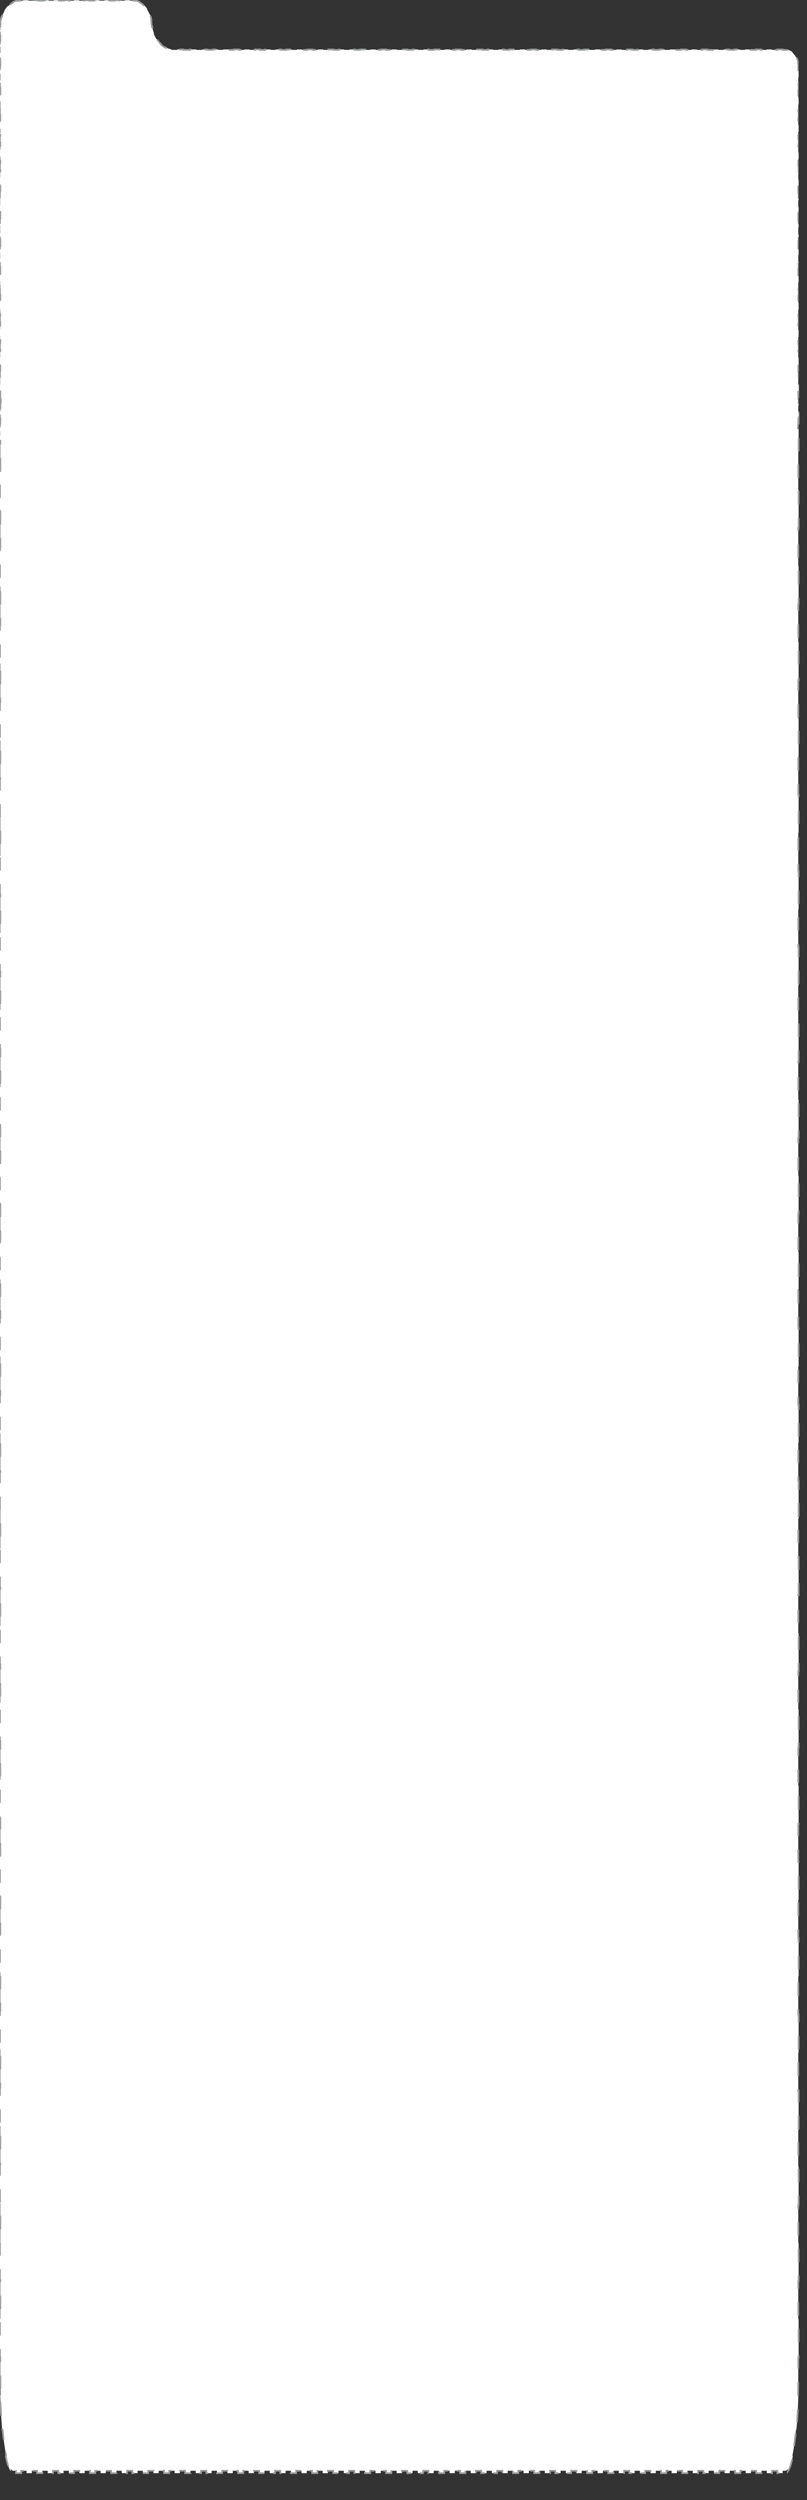 <?xml version="1.0" encoding="UTF-8"?> <svg xmlns="http://www.w3.org/2000/svg" width="481" height="1489" viewBox="0 0 481 1489" fill="none"><rect x="0" y="0" width="481" height="1489" fill="#333333" stroke="none"/> <g clip-path="url(#clip0_4_308)"> <path d="M0.198 103.252C0.198 99.364 0.233 95.535 0.301 91.781L0.104 91.596C0.245 83.724 0.528 76.176 0.933 69.088L1.116 69.639C1.524 62.501 2.058 55.837 2.698 49.794L2.541 48.917C3.195 42.734 3.959 37.191 4.811 32.44L4.932 33.581C5.764 28.937 6.682 25.062 7.666 22.102L7.59 20.773C8.566 17.833 9.606 15.781 10.691 14.754L10.716 16.182C11.233 15.692 11.761 15.44 12.297 15.44H13.813V14H16.847V15.44H19.88V14H22.913V15.44H25.947V14H28.98V15.44H32.014V14H35.047V15.44H38.08V14H41.114V15.44H44.147V14H47.18V15.44H50.214V14H53.247V15.44H56.281V14H59.314V15.44H62.347V14H65.381V15.44H68.414V14H71.448V15.44H74.481V14H77.514V15.44H79.031C79.502 15.44 79.966 15.65 80.423 16.058L80.447 14.629C81.402 15.483 82.322 17.189 83.192 19.644L83.12 20.986C83.994 23.45 84.815 26.681 85.569 30.57L85.684 29.397C86.456 33.38 87.158 38.04 87.773 43.267L87.623 44.202C88.223 49.307 88.74 54.961 89.155 61.054L89.333 60.416C89.747 66.487 90.063 72.989 90.265 79.816L90.072 80.118C90.168 83.382 90.238 86.722 90.28 90.126C90.33 94.168 90.413 98.134 90.528 102.011L90.722 101.708C90.954 109.559 91.317 117.036 91.793 124.018L91.616 124.657C92.11 131.896 92.723 138.612 93.436 144.675L93.587 143.74C94.295 149.75 95.102 155.11 95.99 159.69L95.875 160.863C96.77 165.483 97.746 169.321 98.784 172.248L98.855 170.906C99.856 173.729 100.914 175.691 102.012 176.673L101.988 178.102C102.53 178.587 103.082 178.836 103.641 178.836H105.561V177.396H109.401V178.836H113.24V177.396H117.08V178.836H119H120.566V177.396H123.697V178.836H126.829V177.396H129.961V178.836H133.092V177.396H136.224V178.836H139.355V177.396H142.487V178.836H145.618V177.396H148.75V178.836H151.882V177.396H155.013V178.836H158.145V177.396H161.276V178.836H164.408V177.396H167.539V178.836H170.671V177.396H173.803V178.836H176.934V177.396H180.066V178.836H183.197V177.396H186.329V178.836H189.461V177.396H192.592V178.836H195.724V177.396H198.855V178.836H201.987V177.396H205.118V178.836H208.25V177.396H211.382V178.836H214.513V177.396H217.645V178.836H220.776V177.396H223.908V178.836H227.039V177.396H230.171V178.836H233.303V177.396H236.434V178.836H238H239.598V177.396H242.793V178.836H245.988V177.396H249.184V178.836H252.379V177.396H255.575V178.836H258.77V177.396H261.965V178.836H265.161V177.396H268.356V178.836H271.551V177.396H274.747V178.836H277.942V177.396H281.137V178.836H284.333V177.396H287.528V178.836H290.724V177.396H293.919V178.836H297.114V177.396H300.31V178.836H303.505V177.396H306.7V178.836H309.896V177.396H313.091V178.836H316.287V177.396H319.482V178.836H322.677V177.396H325.873V178.836H329.068V177.396H332.263V178.836H335.459V177.396H338.654V178.836H341.85V177.396H345.045V178.836H348.24V177.396H351.436V178.836H354.631V177.396H357.826V178.836H361.022V177.396H364.217V178.836H367.413V177.396H370.608V178.836H373.803V177.396H376.999V178.836H380.194V177.396H383.389V178.836H386.585V177.396H389.78V178.836H392.975V177.396H396.171V178.836H399.368V177.396H402.561V178.836H405.758V177.396H408.951V178.836H412.149V177.396H415.342V178.836H418.539V177.396H421.732V178.836H424.929V177.396H428.126V178.836H431.319V177.396H434.517V178.836H437.71V177.396H440.907V178.836H444.1V177.396H447.297V178.836H450.49V177.396H453.688V178.836H456.885V177.396H460.078V178.836H463.275V177.396H466.468V178.836H468.067C468.582 178.836 469.09 179.204 469.578 179.905L469.614 178.492C470.657 179.987 471.625 182.959 472.474 187.095L472.363 188.292C473.207 192.391 473.933 197.663 474.501 203.786L474.663 202.985C475.234 209.163 475.643 216.186 475.849 223.741L475.655 224.02C475.75 227.564 475.802 231.228 475.802 234.979V246.329H476V269.03H475.802V291.731H476V314.431H475.802V337.133H476V359.832H475.802V382.534H476V405.233H475.802V427.935H476V450.637H475.802V473.336H476V496.038H475.802V518.739H476V541.438H475.802V564.14H476V586.839H475.802V609.541H476V632.243H475.802V654.942H476V677.644H475.802V700.343H476V723.044H475.802V745.746H476V768.445H475.802V791.147H476V813.849H475.802V836.548H476V859.25H475.802V881.949H476V904.651H475.802V927.352H476V950.051H475.802V972.753H476V995.452H475.802V1018.15H476V1040.86H475.802V1063.55H476V1086.26H475.802V1108.96H476V1131.66H475.802V1154.36H476V1177.06H475.802V1199.76H476V1222.46H475.802V1245.16H476V1267.86H475.802V1290.56H476V1313.26H475.802V1335.97H476V1358.66H475.802V1381.37H476V1404.07H475.802V1415.42C475.802 1419.17 475.75 1422.83 475.655 1426.38L475.849 1426.65C475.643 1434.21 475.234 1441.23 474.663 1447.41L474.501 1446.61C473.933 1452.73 473.207 1458.01 472.363 1462.11L472.474 1463.3C471.625 1467.44 470.657 1470.41 469.614 1471.9L469.578 1470.49C469.09 1471.19 468.582 1471.56 468.067 1471.56H466.492V1473H463.338V1471.56H460.189V1473H457.035V1471.56H453.886V1473H450.732V1471.56H447.583V1473H444.429V1471.56H441.28V1473H438.126V1471.56H434.977V1473H431.823V1471.56H428.67V1473H425.52V1471.56H422.367V1473H419.217V1471.56H416.064V1473H412.914V1471.56H409.761V1473H406.611V1471.56H403.458V1473H400.308V1471.56H397.155V1473H394.004V1471.56H390.852V1473H387.701V1471.56H384.549V1473H381.398V1471.56H378.246V1473H375.094V1471.56H371.943V1473H368.791V1471.56H365.64V1473H362.488V1471.56H359.336V1473H356.185V1471.56H353.033V1473H349.882V1471.56H346.73V1473H343.578V1471.56H340.427V1473H337.275V1471.56H334.124V1473H330.972V1471.56H327.821V1473H324.669V1471.56H321.517V1473H318.366V1471.56H315.214V1473H312.063V1471.56H308.911V1473H305.759V1471.56H302.608V1473H299.456V1471.56H296.305V1473H293.153V1471.56H290.001V1473H286.85V1471.56H283.698V1473H280.547V1471.56H277.395V1473H274.243V1471.56H271.092V1473H267.94V1471.56H264.789V1473H261.637V1471.56H258.485V1473H255.334V1471.56H252.182V1473H249.031V1471.56H245.879V1473H242.727V1471.56H239.576V1473H236.424V1471.56H233.273V1473H230.121V1471.56H226.969V1473H223.818V1471.56H220.666V1473H217.515V1471.56H214.363V1473H211.212V1471.56H208.06V1473H204.908V1471.56H201.757V1473H198.605V1471.56H195.454V1473H192.302V1471.56H189.15V1473H185.999V1471.56H182.847V1473H179.696V1471.56H176.544V1473H173.393V1471.56H170.241V1473H167.089V1471.56H163.938V1473H160.786V1471.56H157.635V1473H154.483V1471.56H151.331V1473H148.18V1471.56H145.028V1473H141.877V1471.56H138.725V1473H135.574V1471.56H132.422V1473H129.27V1471.56H126.119V1473H122.967V1471.56H119.816V1473H116.664V1471.56H113.513V1473H110.361V1471.56H107.209V1473H104.058V1471.56H100.906V1473H97.754V1471.56H94.603V1473H91.451V1471.56H88.3V1473H85.148V1471.56H81.997V1473H78.845V1471.56H75.693V1473H72.542V1471.56H69.39V1473H66.239V1471.56H63.087V1473H59.935V1471.56H56.784V1473H53.632V1471.56H50.481V1473H47.329V1471.56H44.177V1473H41.026V1471.56H37.874V1473H34.722V1471.56H31.571V1473H28.419V1471.56H25.268V1473H22.116V1471.56H18.965V1473H15.813V1471.56H12.661V1473H9.51V1471.56H7.933C7.416 1471.56 6.912 1471.19 6.424 1470.49L6.385 1471.9C5.344 1470.41 4.377 1467.44 3.525 1463.3L3.636 1462.11C2.792 1458.01 2.066 1452.73 1.501 1446.61L1.336 1447.41C0.766 1441.23 0.357 1434.21 0.151 1426.65L0.346 1426.38C0.249 1422.83 0.198 1419.17 0.198 1415.42V1403.95H0V1381.03H0.198V1358.1H0V1335.18H0.198V1312.25H0V1289.32H0.198V1266.4H0V1243.47H0.198V1220.54H0V1197.62H0.198V1174.69H0V1151.77H0.198V1128.84H0V1105.91H0.198V1082.99H0V1060.06H0.198V1037.13H0V1014.21H0.198V991.28H0V968.354H0.198V945.428H0V922.501H0.198V899.575H0V876.648H0.198V853.722H0V830.795H0.198V807.869H0V784.943H0.198V762.016H0V739.09H0.198V716.163H0V693.237H0.198V670.313H0V647.387H0.198V624.461H0V601.534H0.198V578.608H0V555.681H0.198V532.755H0V509.829H0.198V486.902H0V463.976H0.198V441.049H0V418.123H0.198V395.196H0V372.27H0.198V349.344H0V326.417H0.198V303.491H0V280.565H0.198V257.639H0V234.713H0.198V211.787H0V188.86H0.198V177.396V168.129H0V149.592H0.198V131.057H0V112.521H0.198V103.252Z" fill="white" stroke="#9A9D9F" stroke-dasharray="8 8"></path> <g clip-path="url(#clip1_4_308)"> <path d="M0.198 16.148C0.198 15.45 0.233 14.762 0.301 14.089L0.104 14.055C0.245 12.643 0.528 11.288 0.933 10.015L1.116 10.114C1.524 8.833 2.058 7.637 2.698 6.553L2.541 6.395C3.195 5.285 3.959 4.29 4.811 3.438L4.932 3.642C5.764 2.809 6.682 2.113 7.666 1.582L7.59 1.344C8.566 0.816 9.606 0.448 10.691 0.263L10.716 0.52C11.233 0.432 11.761 0.386 12.297 0.386H13.813V0.128H16.847V0.386H19.88V0.128H22.913V0.386H25.947V0.128H28.98V0.386H32.014V0.128H35.047V0.386H38.08V0.128H41.114V0.386H44.147V0.128H47.18V0.386H50.214V0.128H53.247V0.386H56.281V0.128H59.314V0.386H62.347V0.128H65.381V0.386H68.414V0.128H71.448V0.386H74.481V0.128H77.514V0.386H79.031C79.502 0.386 79.966 0.424 80.423 0.497L80.447 0.241C81.402 0.394 82.322 0.7 83.192 1.141L83.12 1.382C83.994 1.824 84.815 2.404 85.569 3.102L85.684 2.892C86.456 3.606 87.158 4.443 87.773 5.381L87.623 5.549C88.223 6.465 88.74 7.48 89.155 8.574L89.333 8.459C89.747 9.549 90.063 10.716 90.265 11.941L90.072 11.995C90.168 12.581 90.238 13.181 90.28 13.792C90.33 14.517 90.413 15.229 90.528 15.925L90.722 15.87C90.954 17.28 91.317 18.622 91.793 19.875L91.616 19.989C92.11 21.289 92.723 22.494 93.436 23.582L93.587 23.415C94.295 24.493 95.102 25.455 95.99 26.277L95.875 26.488C96.77 27.317 97.746 28.006 98.784 28.531L98.855 28.291C99.856 28.797 100.914 29.149 102.012 29.326L101.988 29.582C102.53 29.669 103.082 29.714 103.641 29.714H105.561V29.456H109.401V29.714H113.24V29.456H117.08V29.714H119H120.566V29.456H123.697V29.714H126.829V29.456H129.961V29.714H133.092V29.456H136.224V29.714H139.355V29.456H142.487V29.714H145.618V29.456H148.75V29.714H151.882V29.456H155.013V29.714H158.145V29.456H161.276V29.714H164.408V29.456H167.539V29.714H170.671V29.456H173.803V29.714H176.934V29.456H180.066V29.714H183.197V29.456H186.329V29.714H189.461V29.456H192.592V29.714H195.724V29.456H198.855V29.714H201.987V29.456H205.118V29.714H208.25V29.456H211.382V29.714H214.513V29.456H217.645V29.714H220.776V29.456H223.908V29.714H227.039V29.456H230.171V29.714H233.303V29.456H236.434V29.714H238H239.598V29.456H242.793V29.714H245.988V29.456H249.184V29.714H252.379V29.456H255.575V29.714H258.77V29.456H261.965V29.714H265.161V29.456H268.356V29.714H271.551V29.456H274.747V29.714H277.942V29.456H281.138V29.714H284.333V29.456H287.528V29.714H290.724V29.456H293.919V29.714H297.114V29.456H300.31V29.714H303.505V29.456H306.7V29.714H309.896V29.456H313.091V29.714H316.287V29.456H319.482V29.714H322.677V29.456H325.873V29.714H329.068V29.456H332.263V29.714H335.459V29.456H338.654V29.714H341.85V29.456H345.045V29.714H348.24V29.456H351.436V29.714H354.631V29.456H357.826V29.714H361.022V29.456H364.217V29.714H367.413V29.456H370.608V29.714H373.803V29.456H376.999V29.714H380.194V29.456H383.389V29.714H386.585V29.456H389.78V29.714H392.975V29.456H396.171V29.714H399.368V29.456H402.561V29.714H405.758V29.456H408.951V29.714H412.149V29.456H415.342V29.714H418.539V29.456H421.732V29.714H424.929V29.456H428.126V29.714H431.319V29.456H434.517V29.714H437.71V29.456H440.907V29.714H444.1V29.456H447.297V29.714H450.49V29.456H453.688V29.714H456.885V29.456H460.078V29.714H463.275V29.456H466.468V29.714H468.067C468.582 29.714 469.09 29.78 469.578 29.906L469.614 29.652C470.657 29.921 471.625 30.454 472.474 31.196L472.363 31.411C473.207 32.147 473.933 33.093 474.501 34.192L474.663 34.048C475.234 35.157 475.643 36.418 475.849 37.774L475.655 37.824C475.75 38.46 475.802 39.117 475.802 39.791V41.828H476V45.903H475.802V49.977H476V54.052H475.802V58.126H476V62.2H475.802V66.275H476V70.349H475.802V74.424H476V78.499H475.802V82.573H476V86.648H475.802V90.722H476V94.796H475.802V98.871H476V102.945H475.802V107.02H476V111.095H475.802V115.169H476V119.244H475.802V123.318H476V127.392H475.802V131.467H476V135.541H475.802V139.616H476V143.691H475.802V147.765H476V151.84H475.802V155.914H476V159.988H475.802V164.063H476V168.137H475.802V172.212H476V176.286H475.802V180.361H476V184.436H475.802V188.51H476V192.584H475.802V196.659H476V200.733H475.802V204.808H476V208.882H475.802V212.957H476V217.032H475.802V221.106H476V225.18H475.802V229.255H476V233.329H475.802V237.404H476V241.478H475.802V245.553H476V249.627H475.802V251.665C475.802 252.338 475.75 252.995 475.655 253.632L475.849 253.682C475.643 255.038 475.234 256.298 474.663 257.407L474.501 257.263C473.933 258.363 473.207 259.309 472.363 260.045L472.474 260.259C471.625 261.002 470.657 261.535 469.614 261.803L469.578 261.55C469.09 261.675 468.582 261.742 468.067 261.742H466.492V262H463.338V261.742H460.189V262H457.035V261.742H453.886V262H450.732V261.742H447.583V262H444.429V261.742H441.28V262H438.126V261.742H434.977V262H431.823V261.742H428.67V262H425.52V261.742H422.367V262H419.217V261.742H416.064V262H412.914V261.742H409.761V262H406.611V261.742H403.458V262H400.308V261.742H397.155V262H394.004V261.742H390.852V262H387.701V261.742H384.549V262H381.398V261.742H378.246V262H375.094V261.742H371.943V262H368.791V261.742H365.64V262H362.488V261.742H359.336V262H356.185V261.742H353.033V262H349.882V261.742H346.73V262H343.578V261.742H340.427V262H337.275V261.742H334.124V262H330.972V261.742H327.821V262H324.669V261.742H321.517V262H318.366V261.742H315.214V262H312.063V261.742H308.911V262H305.759V261.742H302.608V262H299.456V261.742H296.305V262H293.153V261.742H290.001V262H286.85V261.742H283.698V262H280.547V261.742H277.395V262H274.243V261.742H271.092V262H267.94V261.742H264.789V262H261.637V261.742H258.485V262H255.334V261.742H252.182V262H249.031V261.742H245.879V262H242.727V261.742H239.576V262H236.424V261.742H233.273V262H230.121V261.742H226.97V262H223.818V261.742H220.666V262H217.515V261.742H214.363V262H211.212V261.742H208.06V262H204.908V261.742H201.757V262H198.605V261.742H195.454V262H192.302V261.742H189.151V262H185.999V261.742H182.847V262H179.696V261.742H176.544V262H173.393V261.742H170.241V262H167.089V261.742H163.938V262H160.786V261.742H157.635V262H154.483V261.742H151.332V262H148.18V261.742H145.028V262H141.877V261.742H138.725V262H135.574V261.742H132.422V262H129.27V261.742H126.119V262H122.967V261.742H119.816V262H116.664V261.742H113.513V262H110.361V261.742H107.209V262H104.058V261.742H100.906V262H97.754V261.742H94.603V262H91.451V261.742H88.3V262H85.148V261.742H81.997V262H78.845V261.742H75.693V262H72.542V261.742H69.39V262H66.239V261.742H63.087V262H59.935V261.742H56.784V262H53.632V261.742H50.481V262H47.329V261.742H44.177V262H41.026V261.742H37.874V262H34.722V261.742H31.571V262H28.419V261.742H25.268V262H22.116V261.742H18.965V262H15.813V261.742H12.661V262H9.51V261.742H7.933C7.416 261.742 6.912 261.675 6.424 261.55L6.385 261.803C5.344 261.535 4.377 261.002 3.525 260.259L3.636 260.045C2.792 259.309 2.066 258.363 1.501 257.263L1.336 257.407C0.766 256.298 0.357 255.038 0.151 253.682L0.346 253.632C0.249 252.995 0.198 252.338 0.198 251.665V249.607H0V245.492H0.198V241.377H0V237.262H0.198V233.147H0V229.032H0.198V224.917H0V220.802H0.198V216.687H0V212.572H0.198V208.457H0V204.342H0.198V200.227H0V196.112H0.198V191.997H0V187.882H0.198V183.767H0V179.652H0.198V175.537H0V171.422H0.198V167.307H0V163.192H0.198V159.077H0V154.962H0.198V150.847H0V146.732H0.198V142.617H0V138.502H0.198V134.387H0V130.272H0.198V126.157H0V122.042H0.198V117.928H0V113.813H0.198V109.698H0V105.583H0.198V101.468H0V97.353H0.198V93.238H0V89.123H0.198V85.008H0V80.893H0.198V76.778H0V72.663H0.198V68.548H0V64.433H0.198V60.318H0V56.203H0.198V52.088H0V47.973H0.198V43.858H0V39.743H0.198V35.628H0V31.513H0.198V29.456V27.792H0V24.465H0.198V21.138H0V17.811H0.198V16.148Z" fill="white" stroke="#9A9D9F" stroke-dasharray="8 8"></path> <g clip-path="url(#clip2_4_308)"> <path d="M0.198 244.148C0.198 243.45 0.233 242.762 0.301 242.089L0.104 242.055C0.245 240.643 0.528 239.288 0.933 238.015L1.116 238.114C1.524 236.833 2.058 235.637 2.698 234.553L2.541 234.395C3.195 233.285 3.959 232.29 4.811 231.438L4.932 231.642C5.764 230.809 6.682 230.113 7.666 229.582L7.59 229.344C8.566 228.816 9.606 228.448 10.691 228.263L10.716 228.52C11.233 228.432 11.761 228.386 12.297 228.386H13.813V228.128H16.847V228.386H19.88V228.128H22.913V228.386H25.947V228.128H28.98V228.386H32.014V228.128H35.047V228.386H38.08V228.128H41.114V228.386H44.147V228.128H47.18V228.386H50.214V228.128H53.247V228.386H56.281V228.128H59.314V228.386H62.347V228.128H65.381V228.386H68.414V228.128H71.448V228.386H74.481V228.128H77.514V228.386H79.031C79.502 228.386 79.966 228.424 80.423 228.497L80.447 228.241C81.402 228.394 82.322 228.7 83.192 229.141L83.12 229.382C83.994 229.824 84.815 230.404 85.569 231.102L85.684 230.892C86.456 231.606 87.158 232.443 87.773 233.381L87.623 233.549C88.223 234.465 88.74 235.48 89.155 236.574L89.333 236.459C89.747 237.549 90.063 238.716 90.265 239.941L90.072 239.995C90.168 240.581 90.238 241.181 90.28 241.792C90.33 242.517 90.413 243.229 90.528 243.925L90.722 243.87C90.954 245.28 91.317 246.622 91.793 247.875L91.616 247.99C92.11 249.289 92.723 250.494 93.436 251.582L93.587 251.415C94.295 252.493 95.102 253.455 95.99 254.277L95.875 254.488C96.77 255.317 97.746 256.006 98.784 256.531L98.855 256.291C99.856 256.797 100.914 257.149 102.012 257.326L101.988 257.582C102.53 257.669 103.082 257.714 103.641 257.714H105.561V257.456H109.401V257.714H113.24V257.456H117.08V257.714H119H120.566V257.456H123.697V257.714H126.829V257.456H129.961V257.714H133.092V257.456H136.224V257.714H139.355V257.456H142.487V257.714H145.618V257.456H148.75V257.714H151.882V257.456H155.013V257.714H158.145V257.456H161.276V257.714H164.408V257.456H167.539V257.714H170.671V257.456H173.803V257.714H176.934V257.456H180.066V257.714H183.197V257.456H186.329V257.714H189.461V257.456H192.592V257.714H195.724V257.456H198.855V257.714H201.987V257.456H205.118V257.714H208.25V257.456H211.382V257.714H214.513V257.456H217.645V257.714H220.776V257.456H223.908V257.714H227.039V257.456H230.171V257.714H233.303V257.456H236.434V257.714H238H239.598V257.456H242.793V257.714H245.988V257.456H249.184V257.714H252.379V257.456H255.575V257.714H258.77V257.456H261.965V257.714H265.161V257.456H268.356V257.714H271.551V257.456H274.747V257.714H277.942V257.456H281.138V257.714H284.333V257.456H287.528V257.714H290.724V257.456H293.919V257.714H297.114V257.456H300.31V257.714H303.505V257.456H306.7V257.714H309.896V257.456H313.091V257.714H316.287V257.456H319.482V257.714H322.677V257.456H325.873V257.714H329.068V257.456H332.263V257.714H335.459V257.456H338.654V257.714H341.85V257.456H345.045V257.714H348.24V257.456H351.436V257.714H354.631V257.456H357.826V257.714H361.022V257.456H364.217V257.714H367.413V257.456H370.608V257.714H373.803V257.456H376.999V257.714H380.194V257.456H383.389V257.714H386.585V257.456H389.78V257.714H392.975V257.456H396.171V257.714H399.368V257.456H402.561V257.714H405.758V257.456H408.951V257.714H412.149V257.456H415.342V257.714H418.539V257.456H421.732V257.714H424.929V257.456H428.126V257.714H431.319V257.456H434.517V257.714H437.71V257.456H440.907V257.714H444.1V257.456H447.297V257.714H450.49V257.456H453.688V257.714H456.885V257.456H460.078V257.714H463.275V257.456H466.468V257.714H468.067C468.582 257.714 469.09 257.78 469.578 257.906L469.614 257.652C470.657 257.921 471.625 258.454 472.474 259.196L472.363 259.411C473.207 260.147 473.933 261.093 474.501 262.192L474.663 262.048C475.234 263.157 475.643 264.418 475.849 265.774L475.655 265.824C475.75 266.46 475.802 267.118 475.802 267.791V269.828H476V273.903H475.802V277.977H476V282.052H475.802V286.126H476V290.2H475.802V294.275H476V298.349H475.802V302.424H476V306.499H475.802V310.573H476V314.648H475.802V318.722H476V322.796H475.802V326.871H476V330.945H475.802V335.02H476V339.095H475.802V343.169H476V347.244H475.802V351.318H476V355.392H475.802V359.467H476V363.541H475.802V367.616H476V371.691H475.802V375.765H476V379.84H475.802V383.914H476V387.988H475.802V392.063H476V396.137H475.802V400.212H476V404.286H475.802V408.361H476V412.436H475.802V416.51H476V420.584H475.802V424.659H476V428.733H475.802V432.808H476V436.882H475.802V440.957H476V445.032H475.802V449.106H476V453.18H475.802V457.255H476V461.329H475.802V465.404H476V469.478H475.802V473.553H476V477.627H475.802V479.665C475.802 480.338 475.75 480.995 475.655 481.632L475.849 481.682C475.643 483.038 475.234 484.298 474.663 485.407L474.501 485.263C473.933 486.363 473.207 487.309 472.363 488.045L472.474 488.259C471.625 489.002 470.657 489.535 469.614 489.803L469.578 489.55C469.09 489.675 468.582 489.742 468.067 489.742H466.492V490H463.338V489.742H460.189V490H457.035V489.742H453.886V490H450.732V489.742H447.583V490H444.429V489.742H441.28V490H438.126V489.742H434.977V490H431.823V489.742H428.67V490H425.52V489.742H422.367V490H419.217V489.742H416.064V490H412.914V489.742H409.761V490H406.611V489.742H403.458V490H400.308V489.742H397.155V490H394.004V489.742H390.852V490H387.701V489.742H384.549V490H381.398V489.742H378.246V490H375.094V489.742H371.943V490H368.791V489.742H365.64V490H362.488V489.742H359.336V490H356.185V489.742H353.033V490H349.882V489.742H346.73V490H343.578V489.742H340.427V490H337.275V489.742H334.124V490H330.972V489.742H327.821V490H324.669V489.742H321.517V490H318.366V489.742H315.214V490H312.063V489.742H308.911V490H305.759V489.742H302.608V490H299.456V489.742H296.305V490H293.153V489.742H290.001V490H286.85V489.742H283.698V490H280.547V489.742H277.395V490H274.243V489.742H271.092V490H267.94V489.742H264.789V490H261.637V489.742H258.485V490H255.334V489.742H252.182V490H249.031V489.742H245.879V490H242.727V489.742H239.576V490H236.424V489.742H233.273V490H230.121V489.742H226.97V490H223.818V489.742H220.666V490H217.515V489.742H214.363V490H211.212V489.742H208.06V490H204.908V489.742H201.757V490H198.605V489.742H195.454V490H192.302V489.742H189.151V490H185.999V489.742H182.847V490H179.696V489.742H176.544V490H173.393V489.742H170.241V490H167.089V489.742H163.938V490H160.786V489.742H157.635V490H154.483V489.742H151.332V490H148.18V489.742H145.028V490H141.877V489.742H138.725V490H135.574V489.742H132.422V490H129.27V489.742H126.119V490H122.967V489.742H119.816V490H116.664V489.742H113.513V490H110.361V489.742H107.209V490H104.058V489.742H100.906V490H97.754V489.742H94.603V490H91.451V489.742H88.3V490H85.148V489.742H81.997V490H78.845V489.742H75.693V490H72.542V489.742H69.39V490H66.239V489.742H63.087V490H59.935V489.742H56.784V490H53.632V489.742H50.481V490H47.329V489.742H44.177V490H41.026V489.742H37.874V490H34.722V489.742H31.571V490H28.419V489.742H25.268V490H22.116V489.742H18.965V490H15.813V489.742H12.661V490H9.51V489.742H7.933C7.416 489.742 6.912 489.675 6.424 489.55L6.385 489.803C5.344 489.535 4.377 489.002 3.525 488.259L3.636 488.045C2.792 487.309 2.066 486.363 1.501 485.263L1.336 485.407C0.766 484.298 0.357 483.038 0.151 481.682L0.346 481.632C0.249 480.995 0.198 480.338 0.198 479.665V477.607H0V473.492H0.198V469.377H0V465.262H0.198V461.147H0V457.032H0.198V452.917H0V448.802H0.198V444.687H0V440.572H0.198V436.457H0V432.342H0.198V428.227H0V424.112H0.198V419.997H0V415.882H0.198V411.767H0V407.652H0.198V403.537H0V399.422H0.198V395.307H0V391.192H0.198V387.077H0V382.962H0.198V378.847H0V374.732H0.198V370.617H0V366.502H0.198V362.387H0V358.272H0.198V354.157H0V350.042H0.198V345.928H0V341.813H0.198V337.698H0V333.583H0.198V329.468H0V325.353H0.198V321.238H0V317.123H0.198V313.008H0V308.893H0.198V304.778H0V300.663H0.198V296.548H0V292.433H0.198V288.318H0V284.203H0.198V280.088H0V275.973H0.198V271.858H0V267.743H0.198V263.628H0V259.513H0.198V257.456V255.792H0V252.465H0.198V249.138H0V245.811H0.198V244.148Z" fill="white" stroke="#9A9D9F" stroke-dasharray="8 8"></path> </g> <rect x="1" y="212" width="474" height="77" fill="white"></rect> </g> </g> <defs> <clipPath id="clip0_4_308"> <rect width="481" height="1489" fill="white"></rect> </clipPath> <clipPath id="clip1_4_308"> <rect width="476" height="262" fill="white"></rect> </clipPath> <clipPath id="clip2_4_308"> <rect width="476" height="262" fill="white" transform="translate(0 228)"></rect> </clipPath> </defs> </svg> 